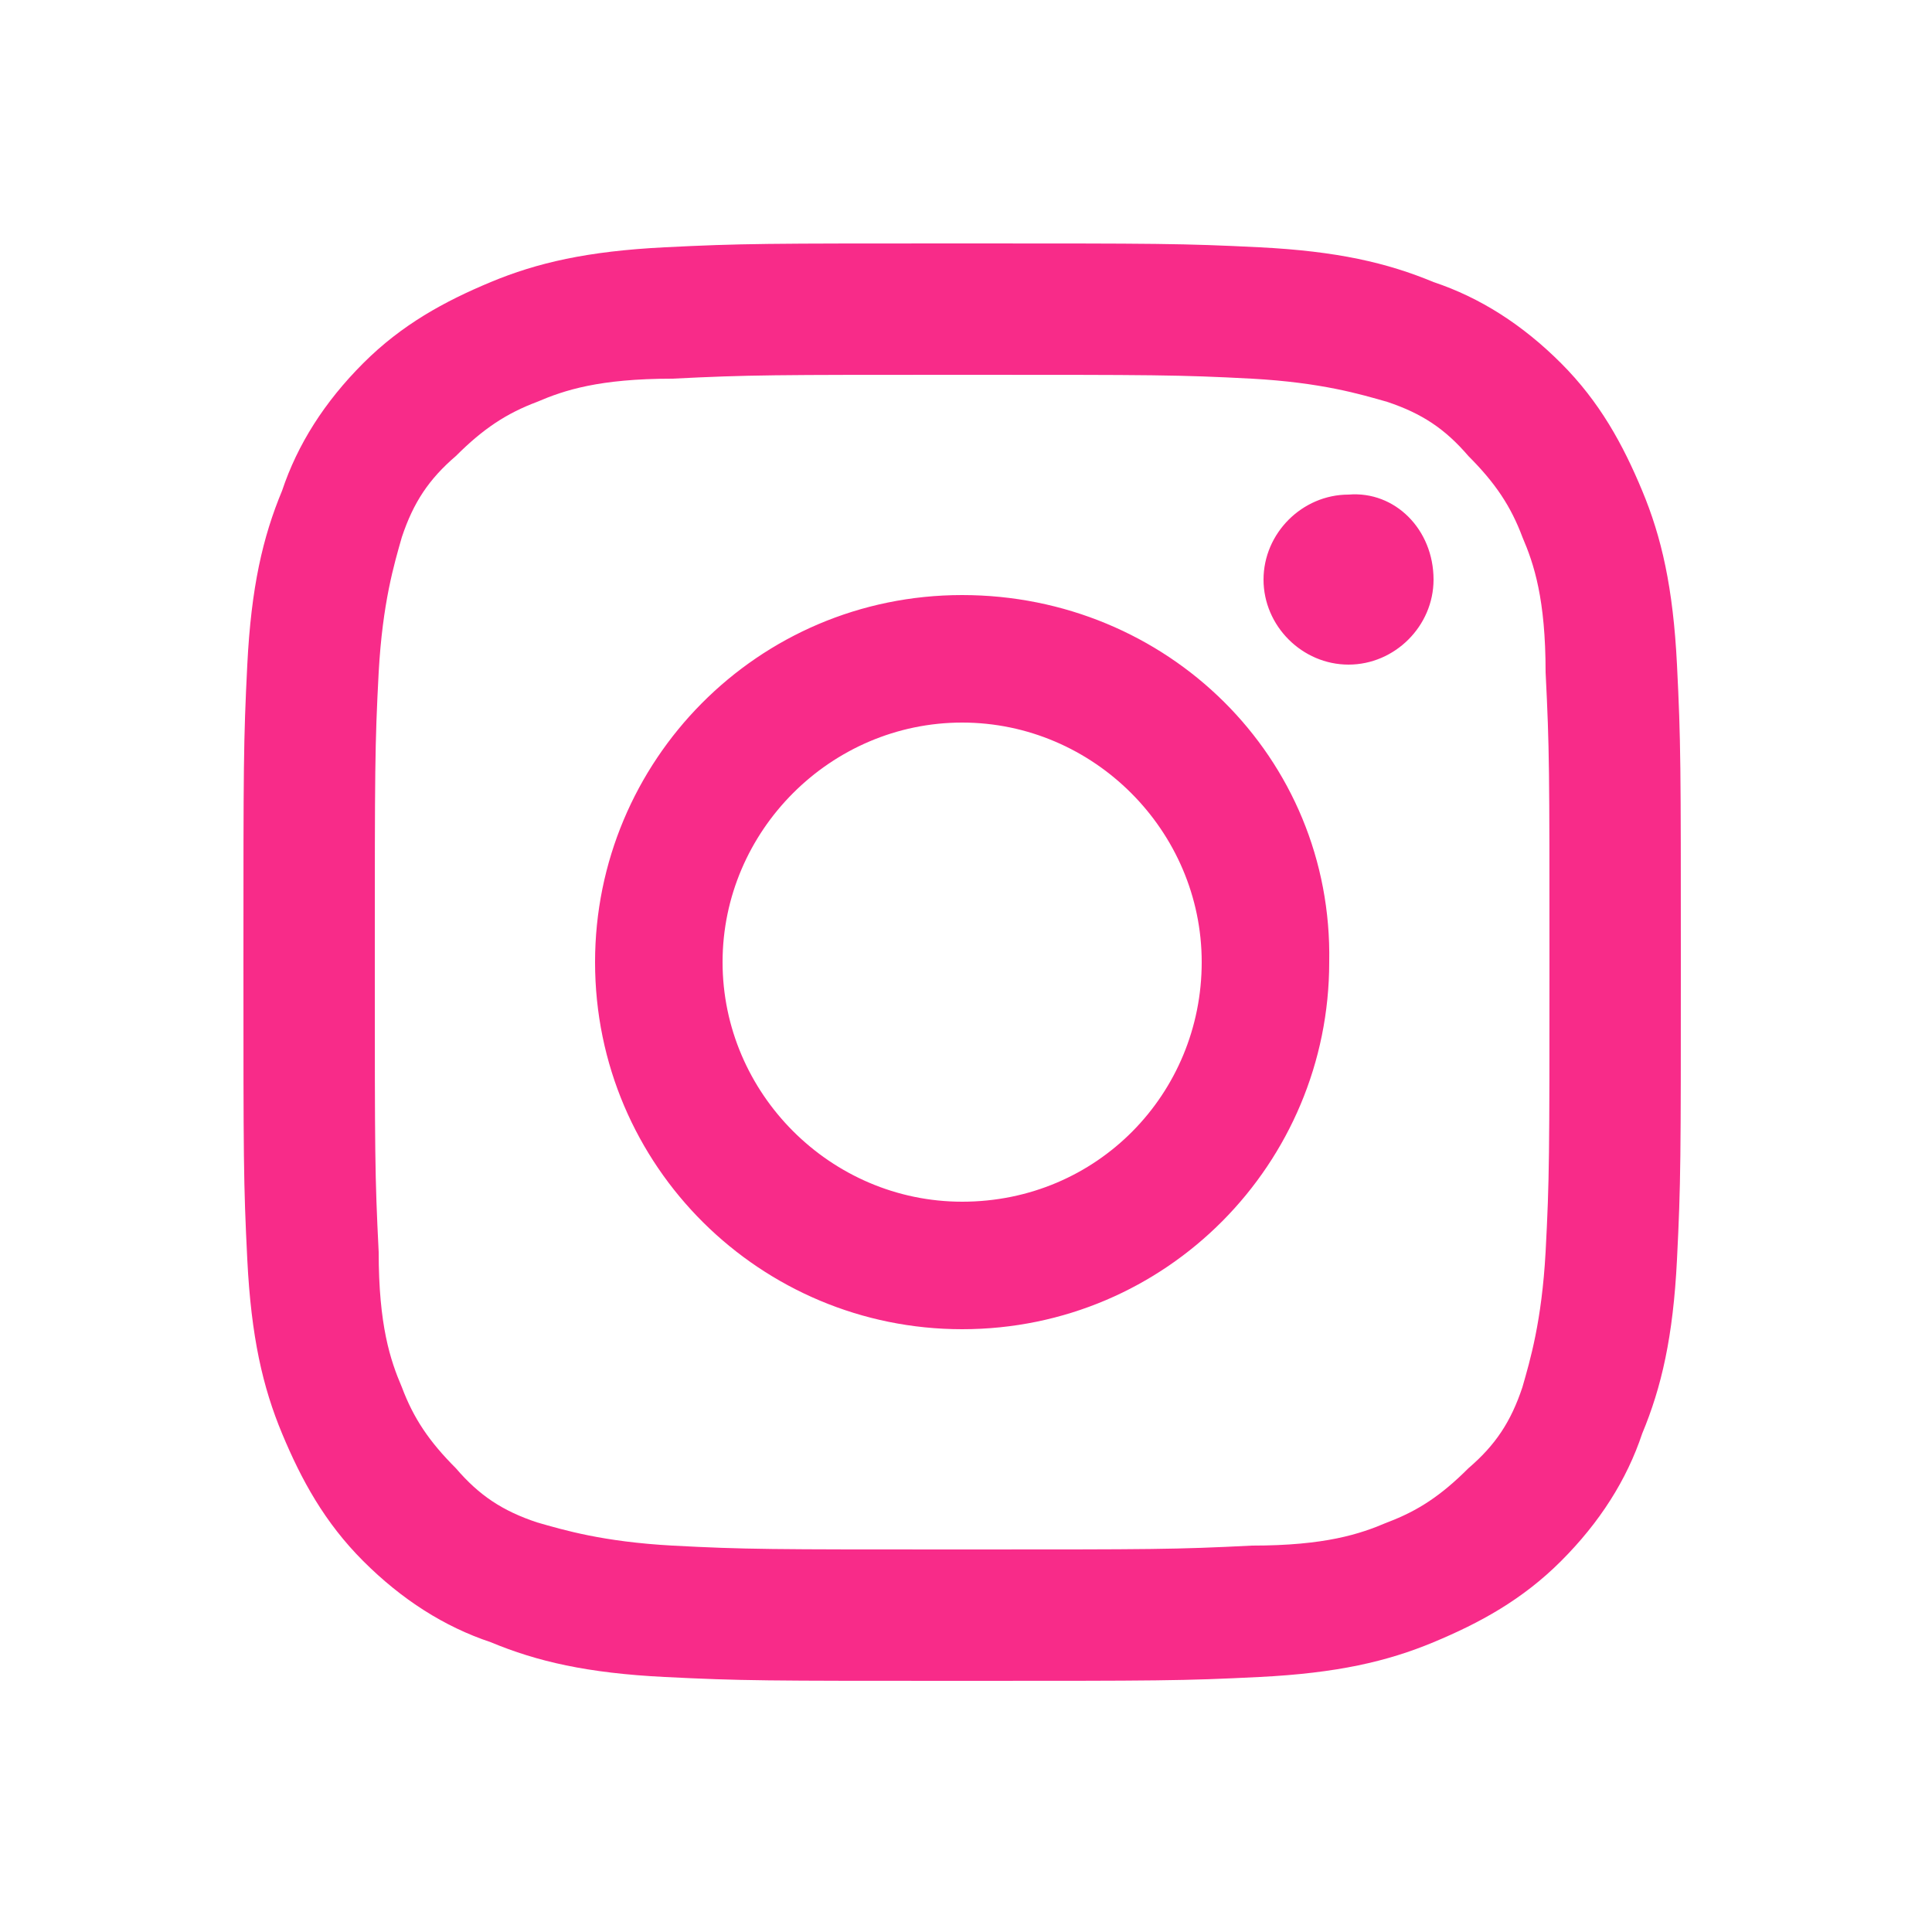 <?xml version="1.0" encoding="utf-8"?>
<!-- Generator: Adobe Illustrator 21.0.2, SVG Export Plug-In . SVG Version: 6.00 Build 0)  -->
<svg version="1.1" id="Layer_1" xmlns="http://www.w3.org/2000/svg" xmlns:xlink="http://www.w3.org/1999/xlink" x="0px" y="0px"
	 width="50px" height="50px" viewBox="0 0 50 50" style="enable-background:new 0 0 50 50;" xml:space="preserve">
<style type="text/css">
	.st0{fill-rule:evenodd;clip-rule:evenodd;fill:#F82B89;}
</style>
<path class="st0" d="M37.1,15c0,1.2-1,2.2-2.2,2.2c-1.2,0-2.2-1-2.2-2.2c0-1.2,1-2.2,2.2-2.2C36.1,12.7,37.1,13.7,37.1,15z
	 M24.9,31.1c-3.4,0-6.2-2.8-6.2-6.2c0-3.4,2.8-6.2,6.2-6.2c3.4,0,6.2,2.8,6.2,6.2C31.1,28.3,28.4,31.1,24.9,31.1z M24.9,15.4
	c-5.3,0-9.5,4.3-9.5,9.5c0,5.3,4.3,9.5,9.5,9.5c5.3,0,9.5-4.3,9.5-9.5C34.5,19.6,30.2,15.4,24.9,15.4z M24.9,9.7c5,0,5.6,0,7.5,0.1
	c1.8,0.1,2.8,0.4,3.5,0.6c0.9,0.3,1.5,0.7,2.1,1.4c0.7,0.7,1.1,1.3,1.4,2.1c0.3,0.7,0.6,1.6,0.6,3.5c0.1,2,0.1,2.5,0.1,7.5
	c0,5,0,5.6-0.1,7.5c-0.1,1.8-0.4,2.8-0.6,3.5c-0.3,0.9-0.7,1.5-1.4,2.1c-0.7,0.7-1.3,1.1-2.1,1.4c-0.7,0.3-1.6,0.6-3.5,0.6
	c-2,0.1-2.5,0.1-7.5,0.1c-5,0-5.6,0-7.5-0.1c-1.8-0.1-2.8-0.4-3.5-0.6c-0.9-0.3-1.5-0.7-2.1-1.4c-0.7-0.7-1.1-1.3-1.4-2.1
	c-0.3-0.7-0.6-1.6-0.6-3.5c-0.1-2-0.1-2.5-0.1-7.5c0-5,0-5.6,0.1-7.5c0.1-1.8,0.4-2.8,0.6-3.5c0.3-0.9,0.7-1.5,1.4-2.1
	c0.7-0.7,1.3-1.1,2.1-1.4c0.7-0.3,1.6-0.6,3.5-0.6C19.4,9.7,20,9.7,24.9,9.7z M24.9,6.3c-5.1,0-5.7,0-7.7,0.1
	c-2,0.1-3.3,0.4-4.5,0.9c-1.2,0.5-2.3,1.1-3.3,2.1c-1,1-1.7,2.1-2.1,3.3c-0.5,1.2-0.8,2.5-0.9,4.5c-0.1,2-0.1,2.6-0.1,7.7
	c0,5.1,0,5.7,0.1,7.7c0.1,2,0.4,3.3,0.9,4.5c0.5,1.2,1.1,2.3,2.1,3.3c1,1,2.1,1.7,3.3,2.1c1.2,0.5,2.5,0.8,4.5,0.9
	c2,0.1,2.6,0.1,7.7,0.1c5.1,0,5.7,0,7.7-0.1c2-0.1,3.3-0.4,4.5-0.9c1.2-0.5,2.3-1.1,3.3-2.1c1-1,1.7-2.1,2.1-3.3
	c0.5-1.2,0.8-2.5,0.9-4.5c0.1-2,0.1-2.6,0.1-7.7c0-5.1,0-5.7-0.1-7.7c-0.1-2-0.4-3.3-0.9-4.5c-0.5-1.2-1.1-2.3-2.1-3.3
	c-1-1-2.1-1.7-3.3-2.1c-1.2-0.5-2.5-0.8-4.5-0.9C30.6,6.3,30,6.3,24.9,6.3z"/>
</svg>

